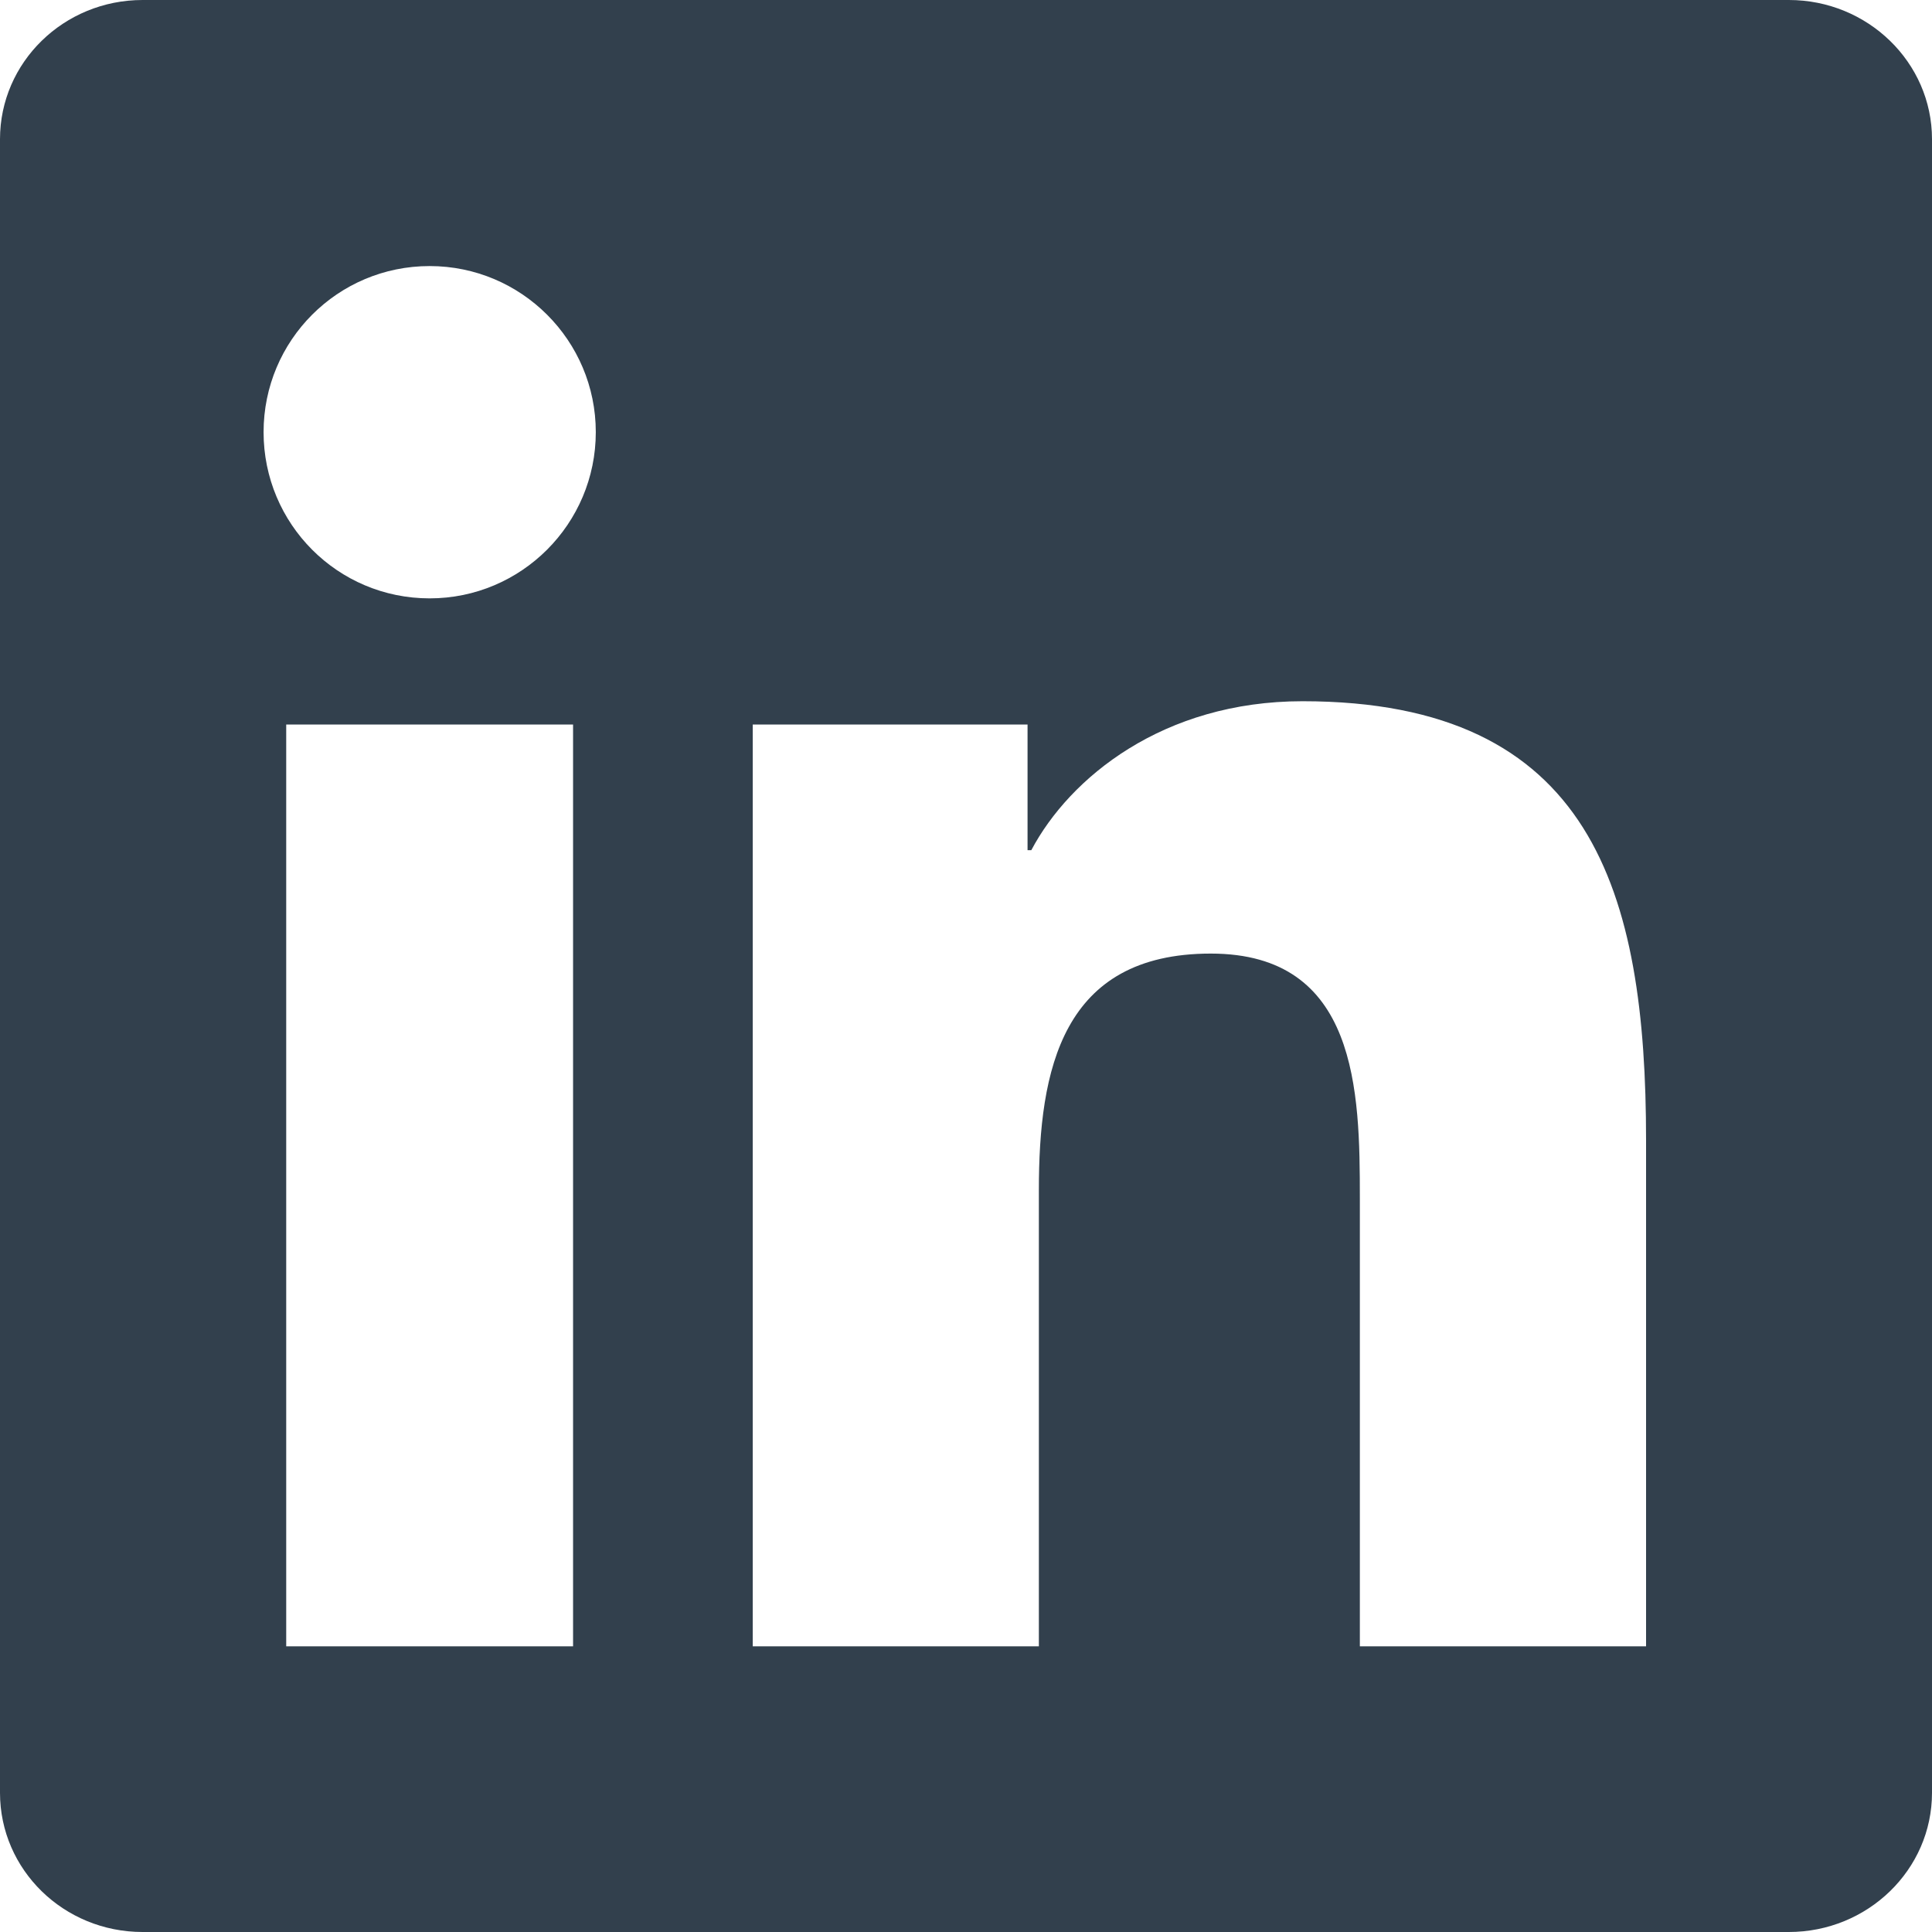 <svg width="21" height="21" viewBox="0 0 21 21" fill="none" xmlns="http://www.w3.org/2000/svg">
<path d="M17.891 17.895H14.781V13.023C14.781 11.861 14.758 10.365 13.161 10.365C11.54 10.365 11.292 11.63 11.292 12.937V17.895H8.182V7.875H11.169V9.241H11.21C11.627 8.453 12.642 7.622 14.158 7.622C17.309 7.622 17.892 9.696 17.892 12.395V17.895H17.891ZM4.67 6.504C3.669 6.504 2.865 5.694 2.865 4.697C2.865 3.701 3.67 2.892 4.67 2.892C5.667 2.892 6.476 3.701 6.476 4.697C6.476 5.694 5.667 6.504 4.67 6.504ZM6.229 17.895H3.111V7.875H6.229V17.895ZM19.447 0H1.55C0.693 0 0 0.677 0 1.513V19.487C0 20.324 0.693 21 1.55 21H19.444C20.3 21 21 20.324 21 19.487V1.513C21 0.677 20.3 0 19.444 0H19.447Z" fill="#32404D"/>
</svg>

